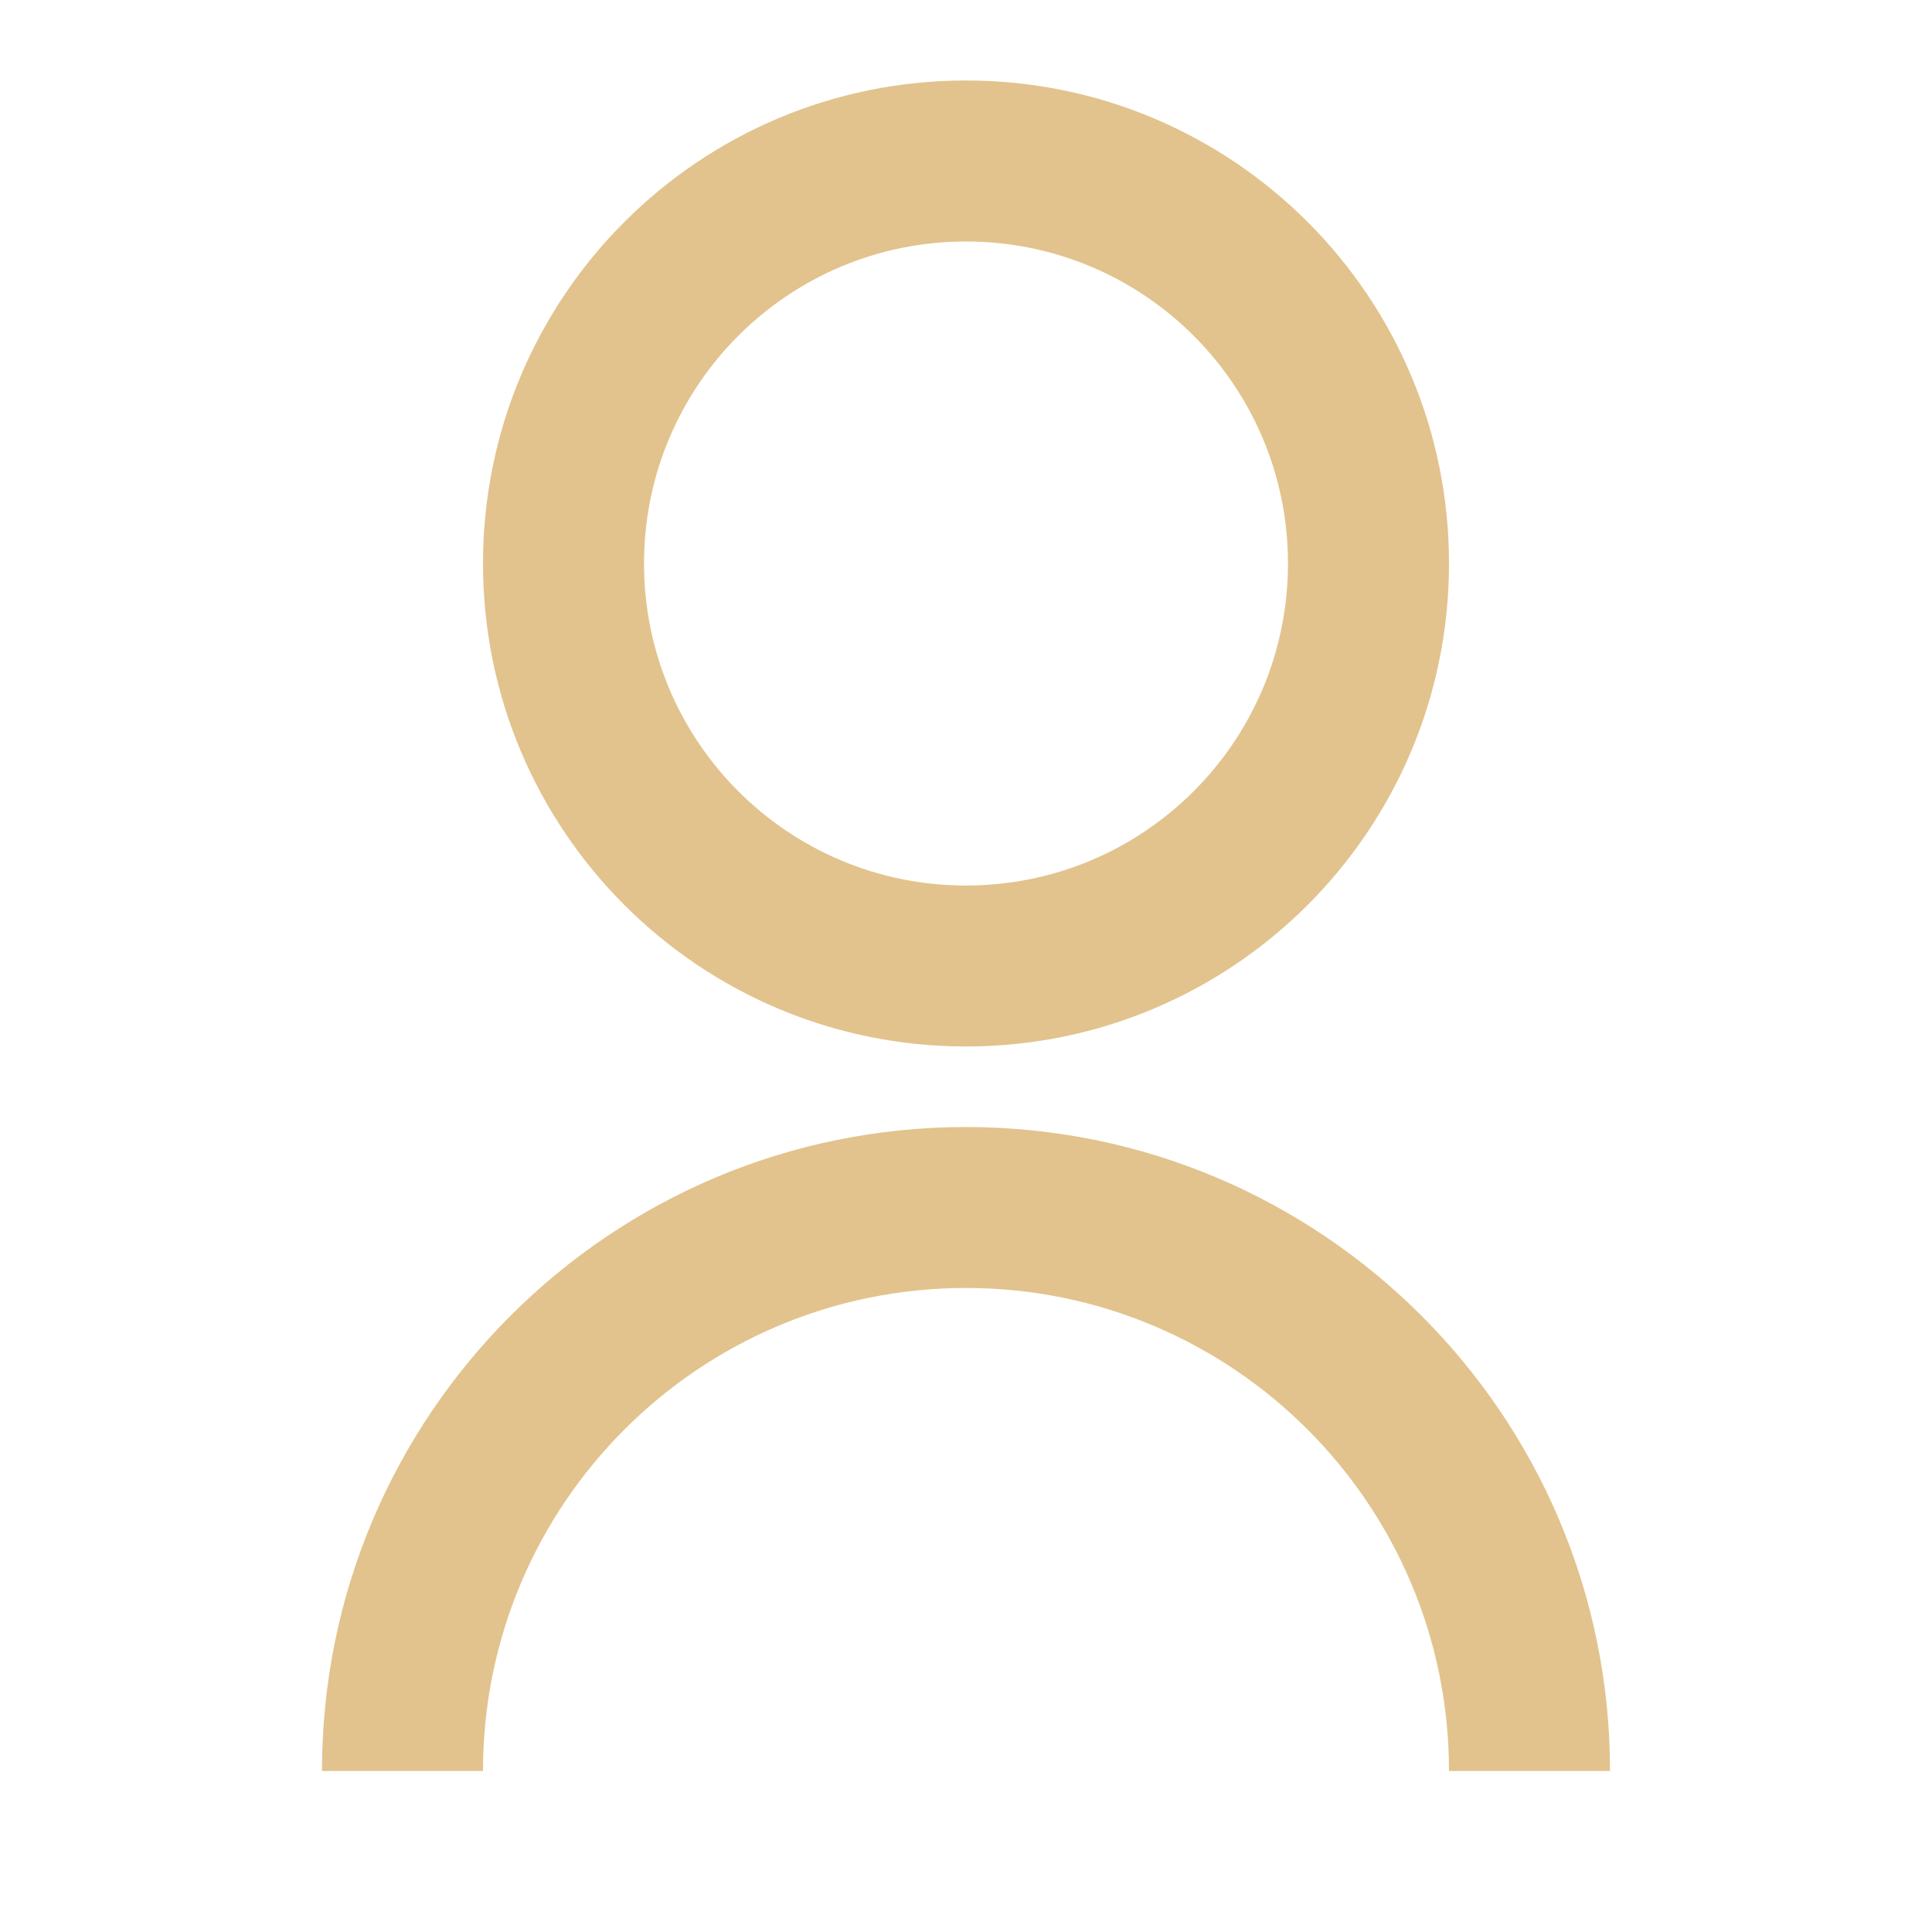 <svg xmlns="http://www.w3.org/2000/svg" width="32" height="32" viewBox="0 0 32 32" fill="none"><path d="M5.333 29.333C5.333 23.442 10.109 18.667 16 18.667C21.891 18.667 26.667 23.442 26.667 29.333H24C24 24.915 20.418 21.333 16 21.333C11.582 21.333 8 24.915 8 29.333H5.333ZM16 17.333C11.58 17.333 8 13.753 8 9.333C8 4.913 11.58 1.333 16 1.333C20.42 1.333 24 4.913 24 9.333C24 13.753 20.42 17.333 16 17.333ZM16 14.667C18.947 14.667 21.333 12.28 21.333 9.333C21.333 6.387 18.947 4 16 4C13.053 4 10.667 6.387 10.667 9.333C10.667 12.28 13.053 14.667 16 14.667Z" fill="#E2C38D"></path></svg>